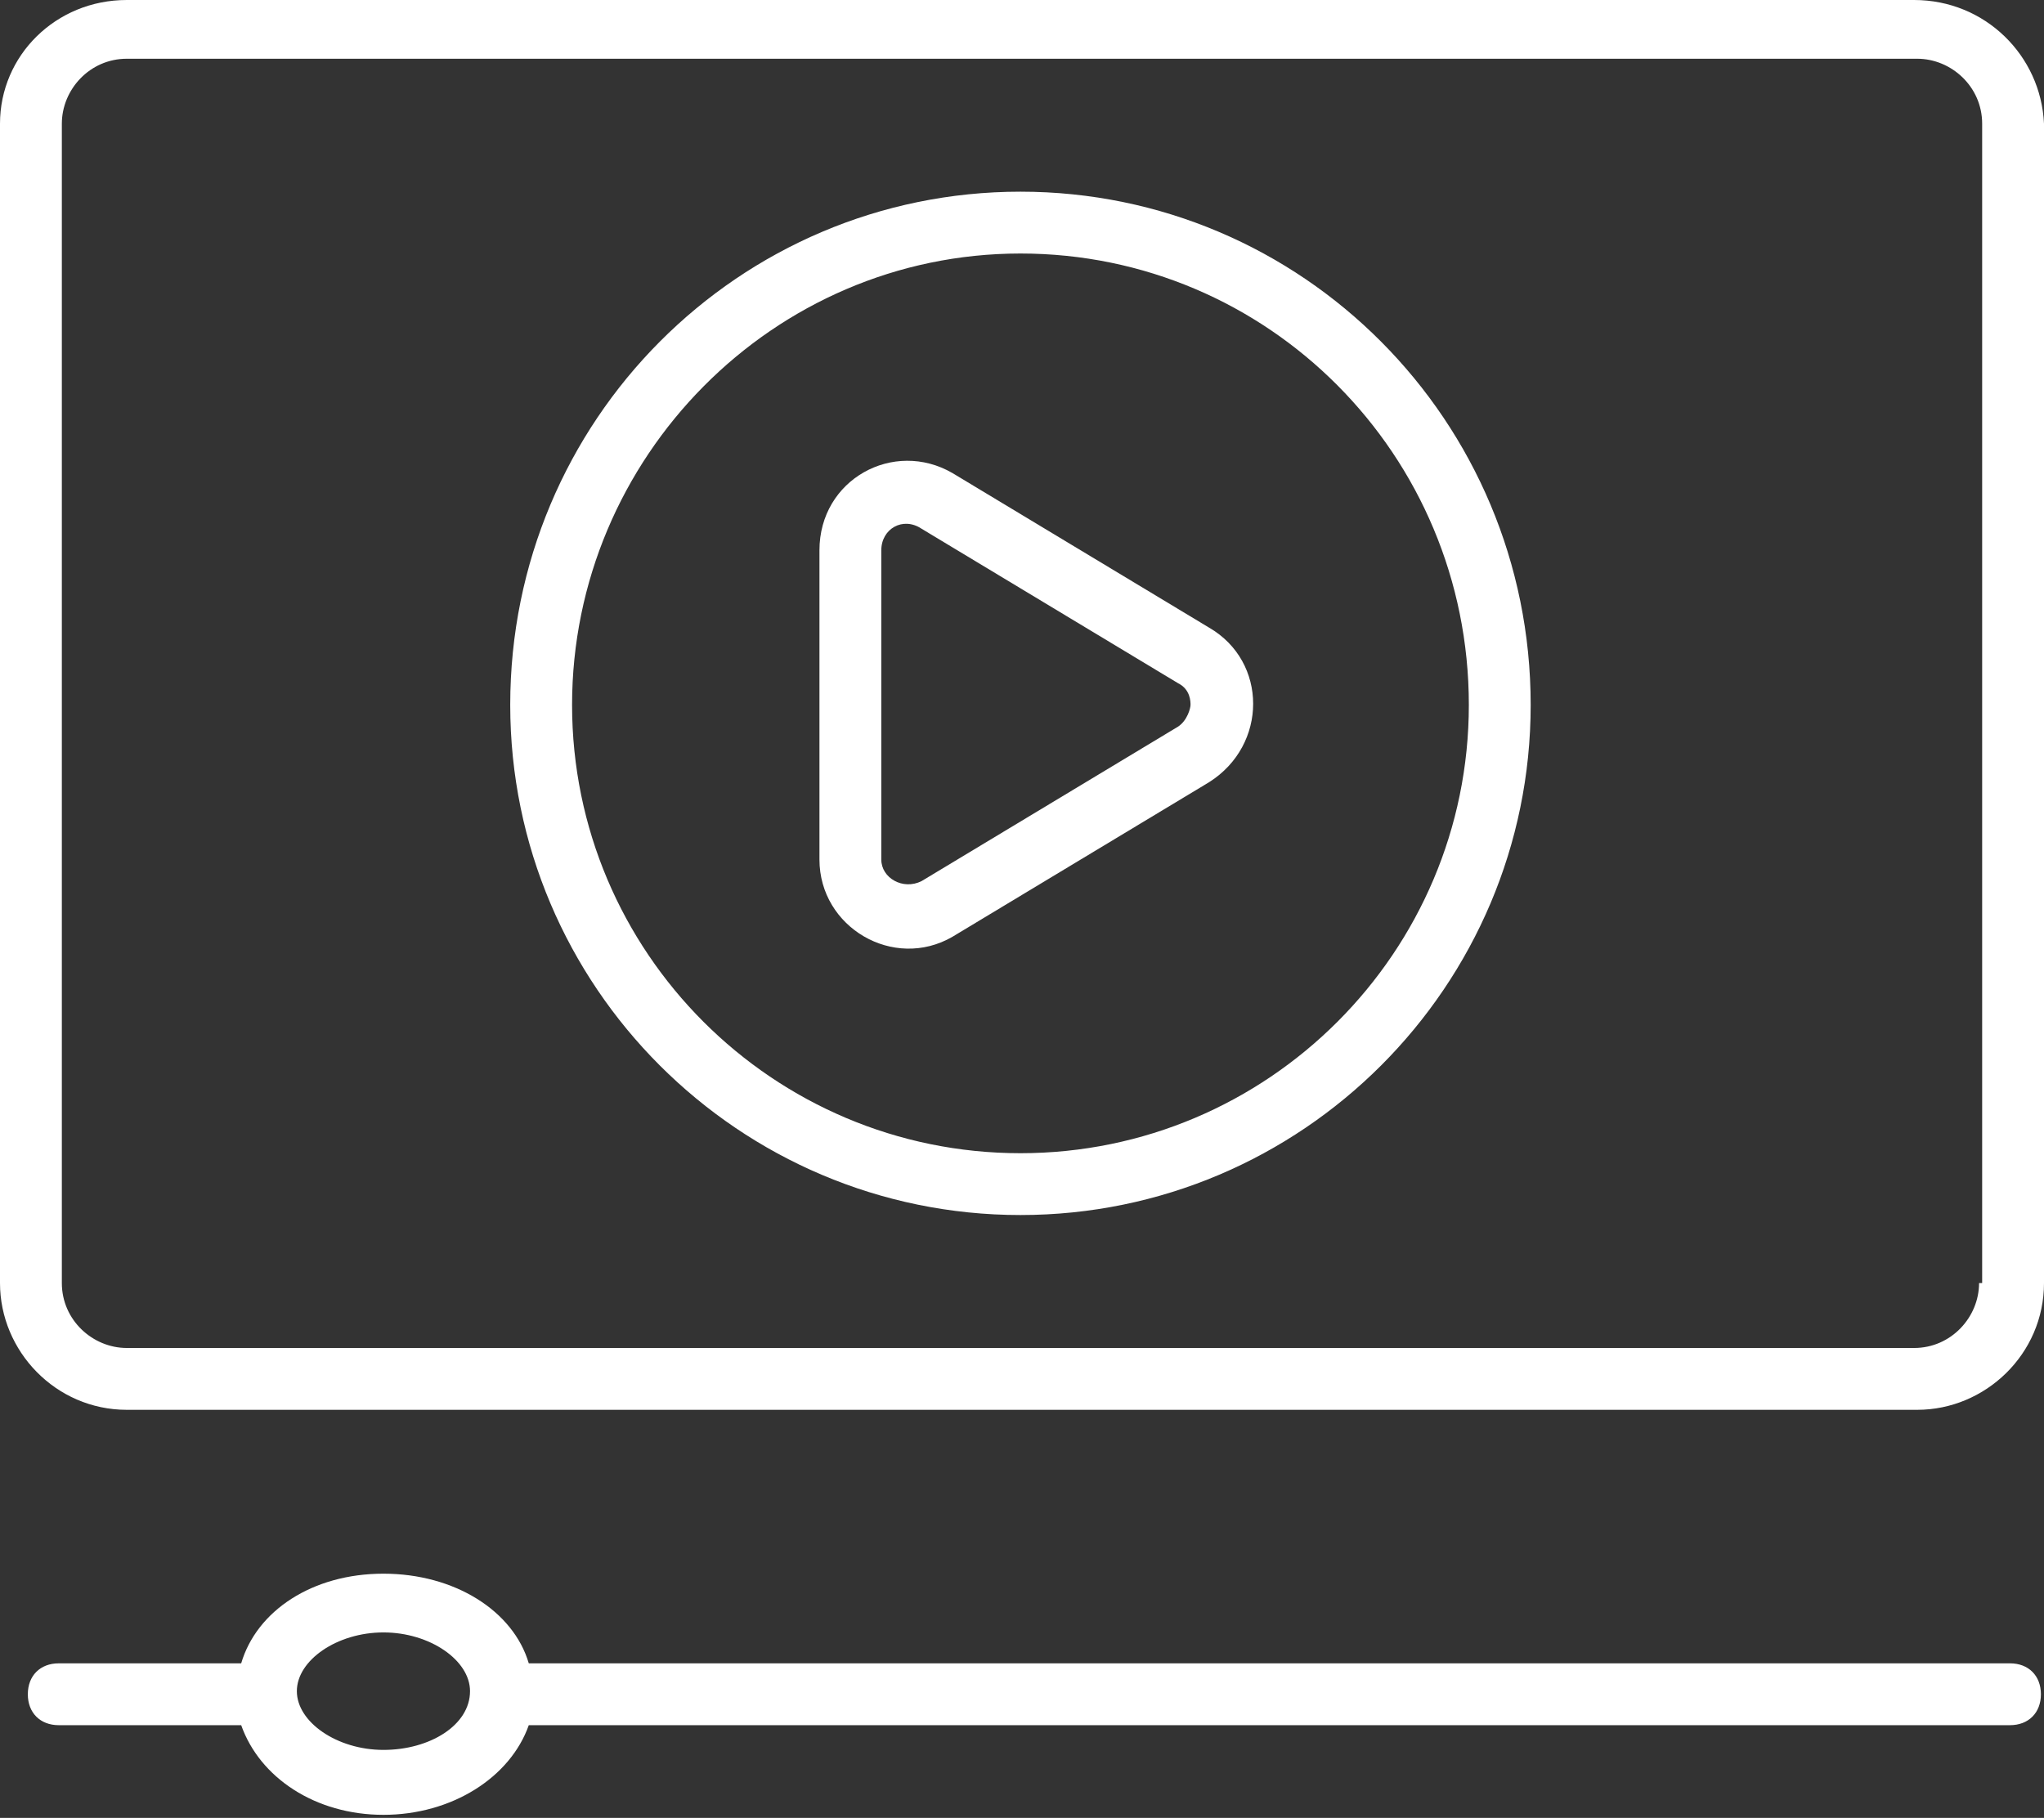<svg xmlns="http://www.w3.org/2000/svg" width="172" height="153" viewBox="0 0 172 153" fill="none"><rect x="0" y="0" width="172" height="153" fill="#333333" stroke="none"/><path d="M161.071 0H10.669C4.684 0 0 4.684 0 10.409V107.988C0 113.713 4.684 118.657 10.669 118.657H161.331C167.056 118.657 172 113.973 172 107.988V10.409C171.74 4.684 167.056 0 161.071 0ZM166.536 107.988C166.536 110.85 164.194 113.452 161.071 113.452H10.669C7.806 113.452 5.204 111.11 5.204 107.988V10.409C5.204 7.546 7.546 4.944 10.669 4.944H161.331C164.194 4.944 166.796 7.286 166.796 10.409V107.988H166.536Z" fill="white"></path><path d="M85.87 16.133C62.191 16.133 42.935 35.389 42.935 59.328C42.935 83.007 62.191 102.263 85.87 102.263C109.549 102.263 128.805 83.007 128.805 59.328C128.805 35.389 109.549 16.133 85.87 16.133ZM85.87 97.059C65.053 97.059 48.139 80.145 48.139 59.328C48.139 38.511 65.053 21.337 85.87 21.337C106.687 21.337 123.601 38.251 123.601 59.328C123.601 80.145 106.687 97.059 85.87 97.059Z" fill="white"></path><path d="M101.743 52.824L80.145 39.813C75.201 36.951 68.956 40.334 68.956 46.318V72.34C68.956 78.064 75.201 81.707 80.145 78.845L101.743 65.834C106.687 62.712 106.687 55.686 101.743 52.824ZM99.141 61.151L77.543 74.161C75.982 74.942 74.16 73.901 74.16 72.34V46.318C74.16 44.497 75.982 43.456 77.543 44.497L99.141 57.508C100.181 58.028 100.181 59.069 100.181 59.329C100.181 59.589 99.921 60.63 99.141 61.151Z" fill="white"></path><path d="M169.138 139.994H44.496C43.195 135.571 38.251 132.448 32.266 132.448C26.281 132.448 21.598 135.571 20.296 139.994H4.944C3.383 139.994 2.342 141.035 2.342 142.597C2.342 144.158 3.383 145.199 4.944 145.199H20.296C21.858 149.622 26.541 152.745 32.266 152.745C37.991 152.745 42.935 149.622 44.496 145.199H169.138C170.699 145.199 171.74 144.158 171.74 142.597C171.74 141.035 170.699 139.994 169.138 139.994ZM32.266 147.28C28.363 147.28 24.98 144.938 24.98 142.336C24.98 139.734 28.363 137.392 32.266 137.392C36.169 137.392 39.552 139.734 39.552 142.336C39.552 145.199 36.169 147.28 32.266 147.28Z" fill="white"></path></svg>